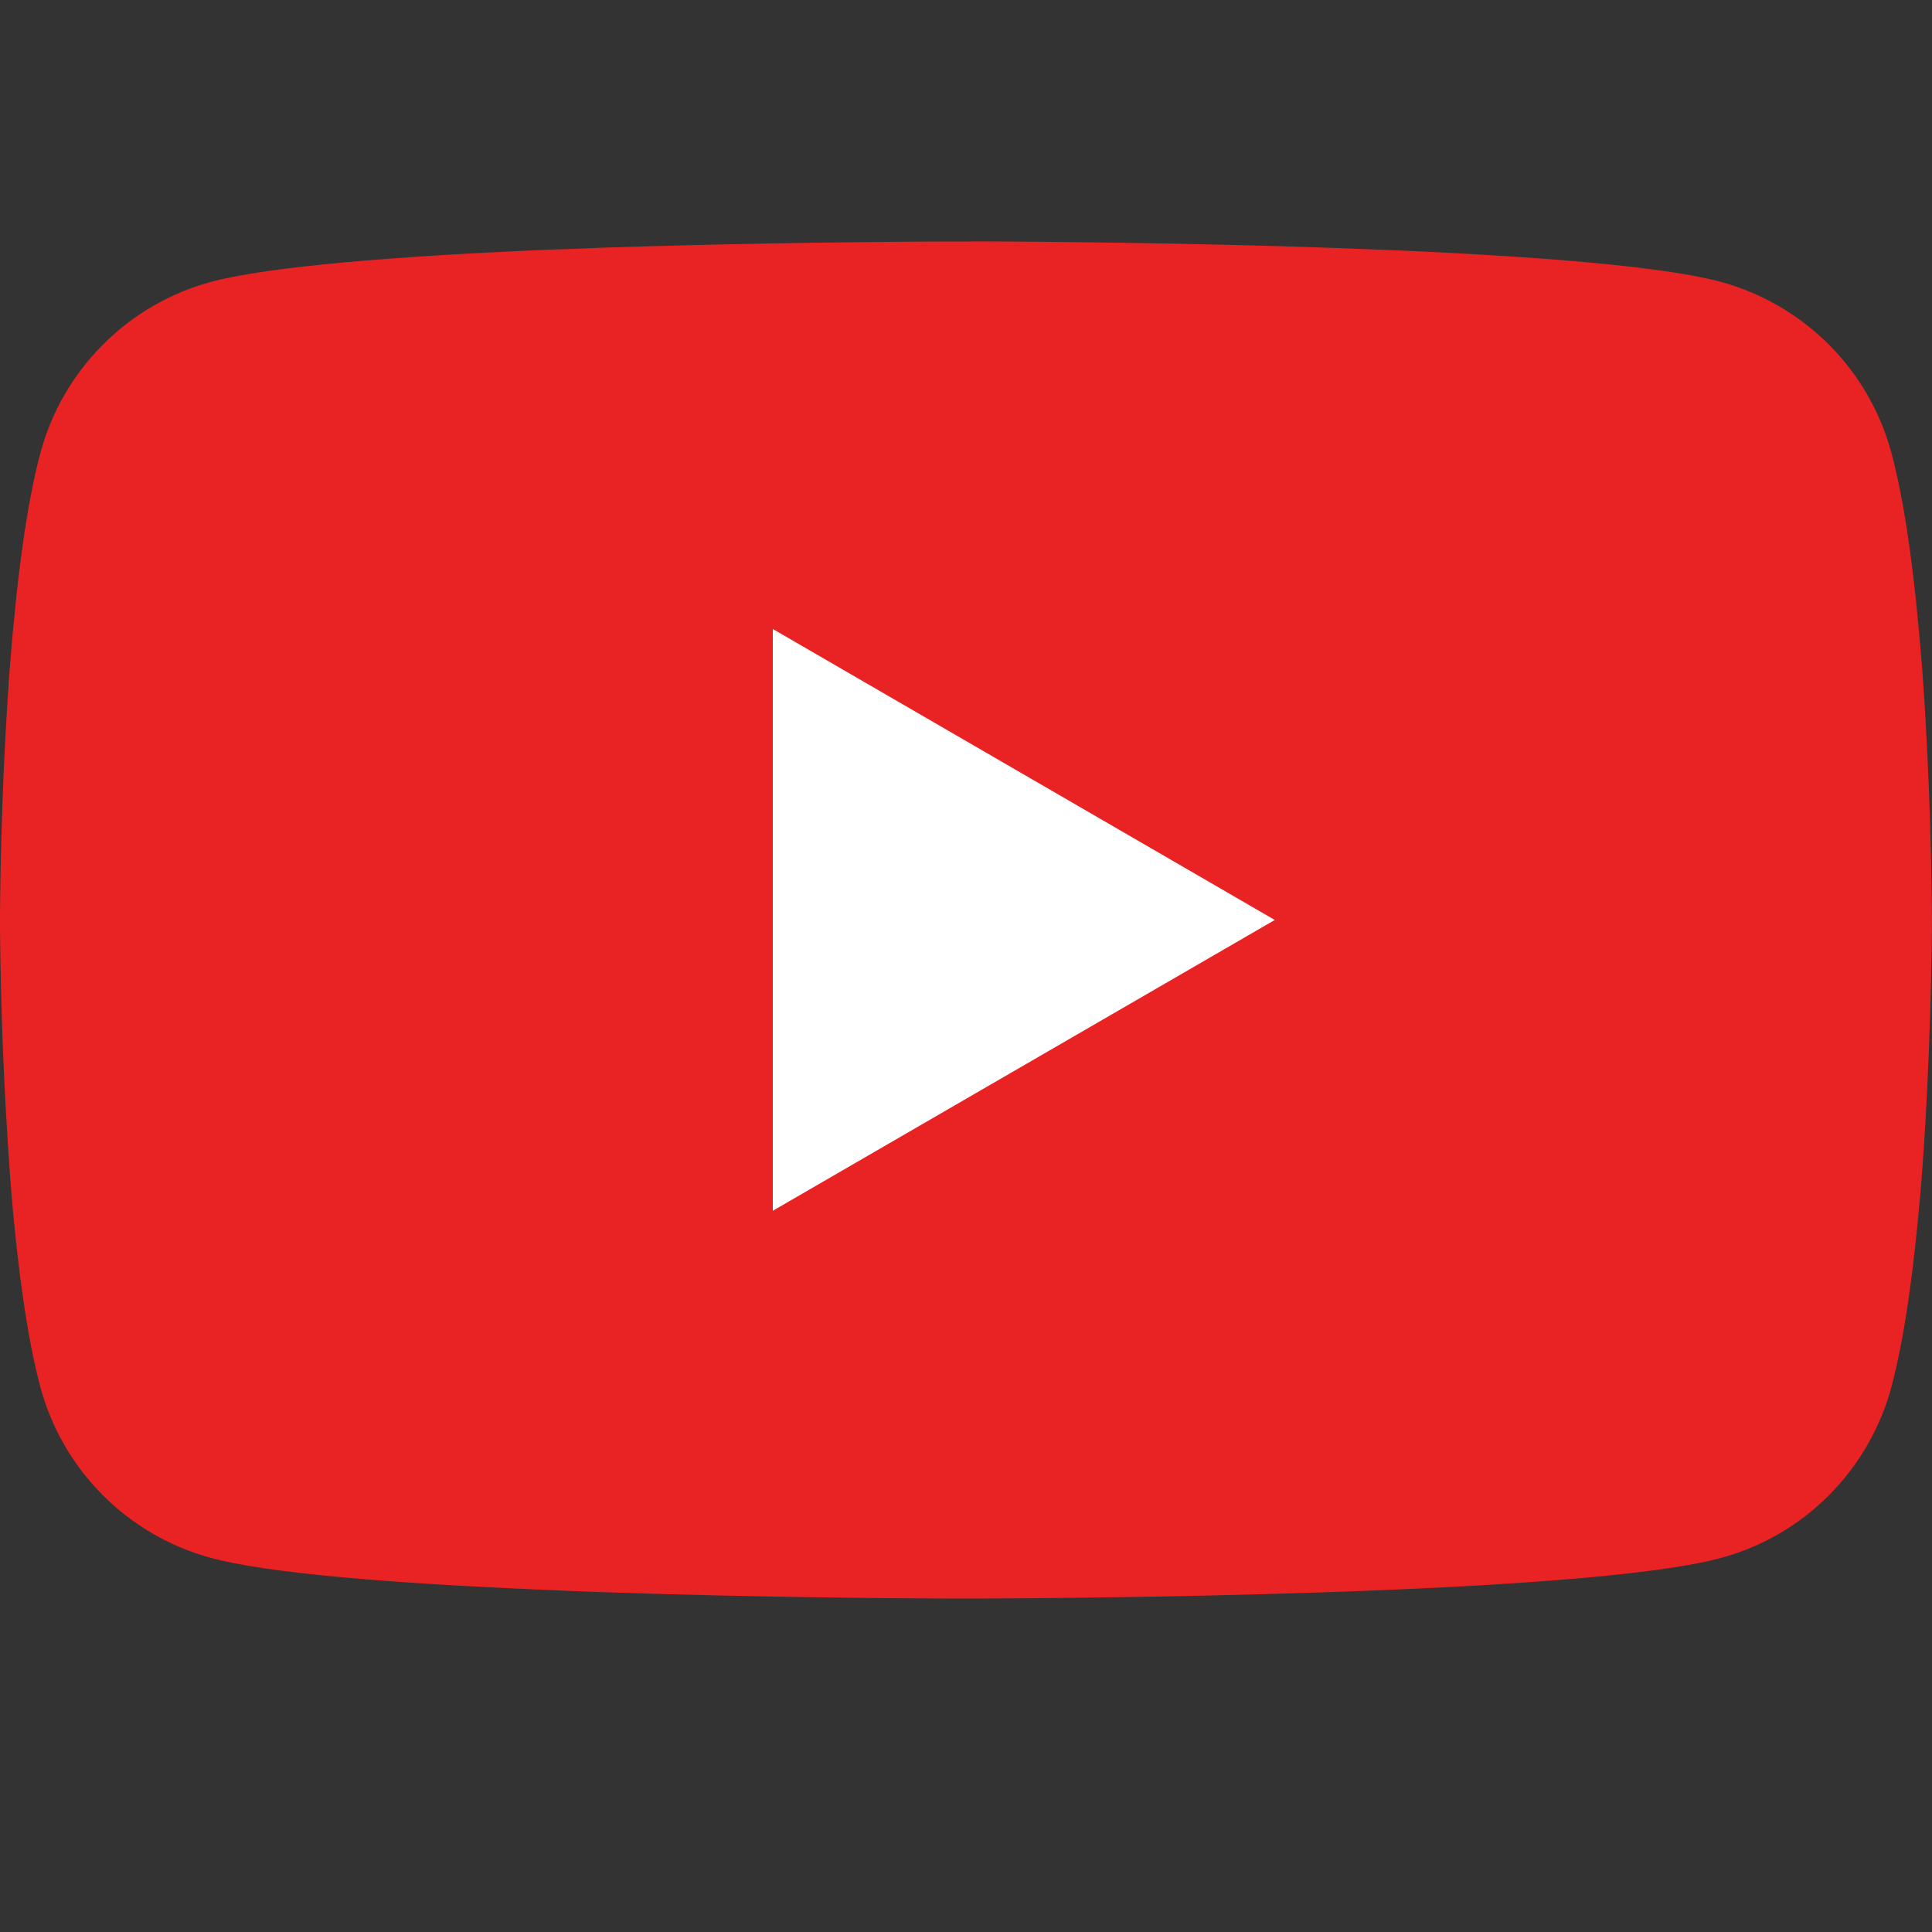 <svg width="23" height="23" viewBox="0 0 23 23" fill="none" xmlns="http://www.w3.org/2000/svg">
<rect x="0" y="0" width="23" height="23" fill="#333333" stroke="none"/>
<g clip-path="url(#clip0_103_781)">
<rect x="5" y="6" width="13" height="9" fill="white"/>
<path d="M11.573 2.874H11.701C12.883 2.878 18.87 2.921 20.484 3.355C20.972 3.488 21.417 3.746 21.774 4.104C22.131 4.462 22.388 4.908 22.518 5.396C22.664 5.943 22.766 6.666 22.835 7.412L22.849 7.561L22.881 7.935L22.892 8.084C22.986 9.398 22.997 10.629 22.999 10.898V11.005C22.997 11.284 22.984 12.598 22.881 13.967L22.869 14.118L22.856 14.267C22.784 15.089 22.678 15.906 22.518 16.507C22.388 16.995 22.131 17.441 21.774 17.8C21.418 18.158 20.973 18.416 20.484 18.548C18.817 18.997 12.479 19.028 11.601 19.03H11.396C10.952 19.03 9.115 19.021 7.189 18.955L6.945 18.946L6.819 18.941L6.574 18.93L6.328 18.92C4.732 18.85 3.213 18.736 2.513 18.547C2.025 18.415 1.58 18.157 1.223 17.799C0.866 17.441 0.609 16.995 0.479 16.507C0.319 15.907 0.213 15.089 0.141 14.267L0.129 14.116L0.118 13.967C0.047 12.993 0.008 12.017 0 11.04L0 10.863C0.003 10.554 0.014 9.486 0.092 8.307L0.102 8.159L0.106 8.084L0.118 7.935L0.149 7.561L0.164 7.412C0.233 6.666 0.335 5.941 0.48 5.396C0.61 4.908 0.867 4.462 1.224 4.104C1.581 3.745 2.026 3.487 2.514 3.355C3.214 3.168 4.734 3.053 6.329 2.981L6.574 2.971L6.821 2.963L6.945 2.958L7.19 2.948C8.558 2.904 9.927 2.88 11.296 2.875H11.573V2.874ZM9.2 7.488V14.414L15.176 10.952L9.2 7.488Z" fill="#E92323"/>
</g>
<defs>
<clipPath id="clip0_103_781">
<rect width="23" height="23" fill="white"/>
</clipPath>
</defs>
</svg>
